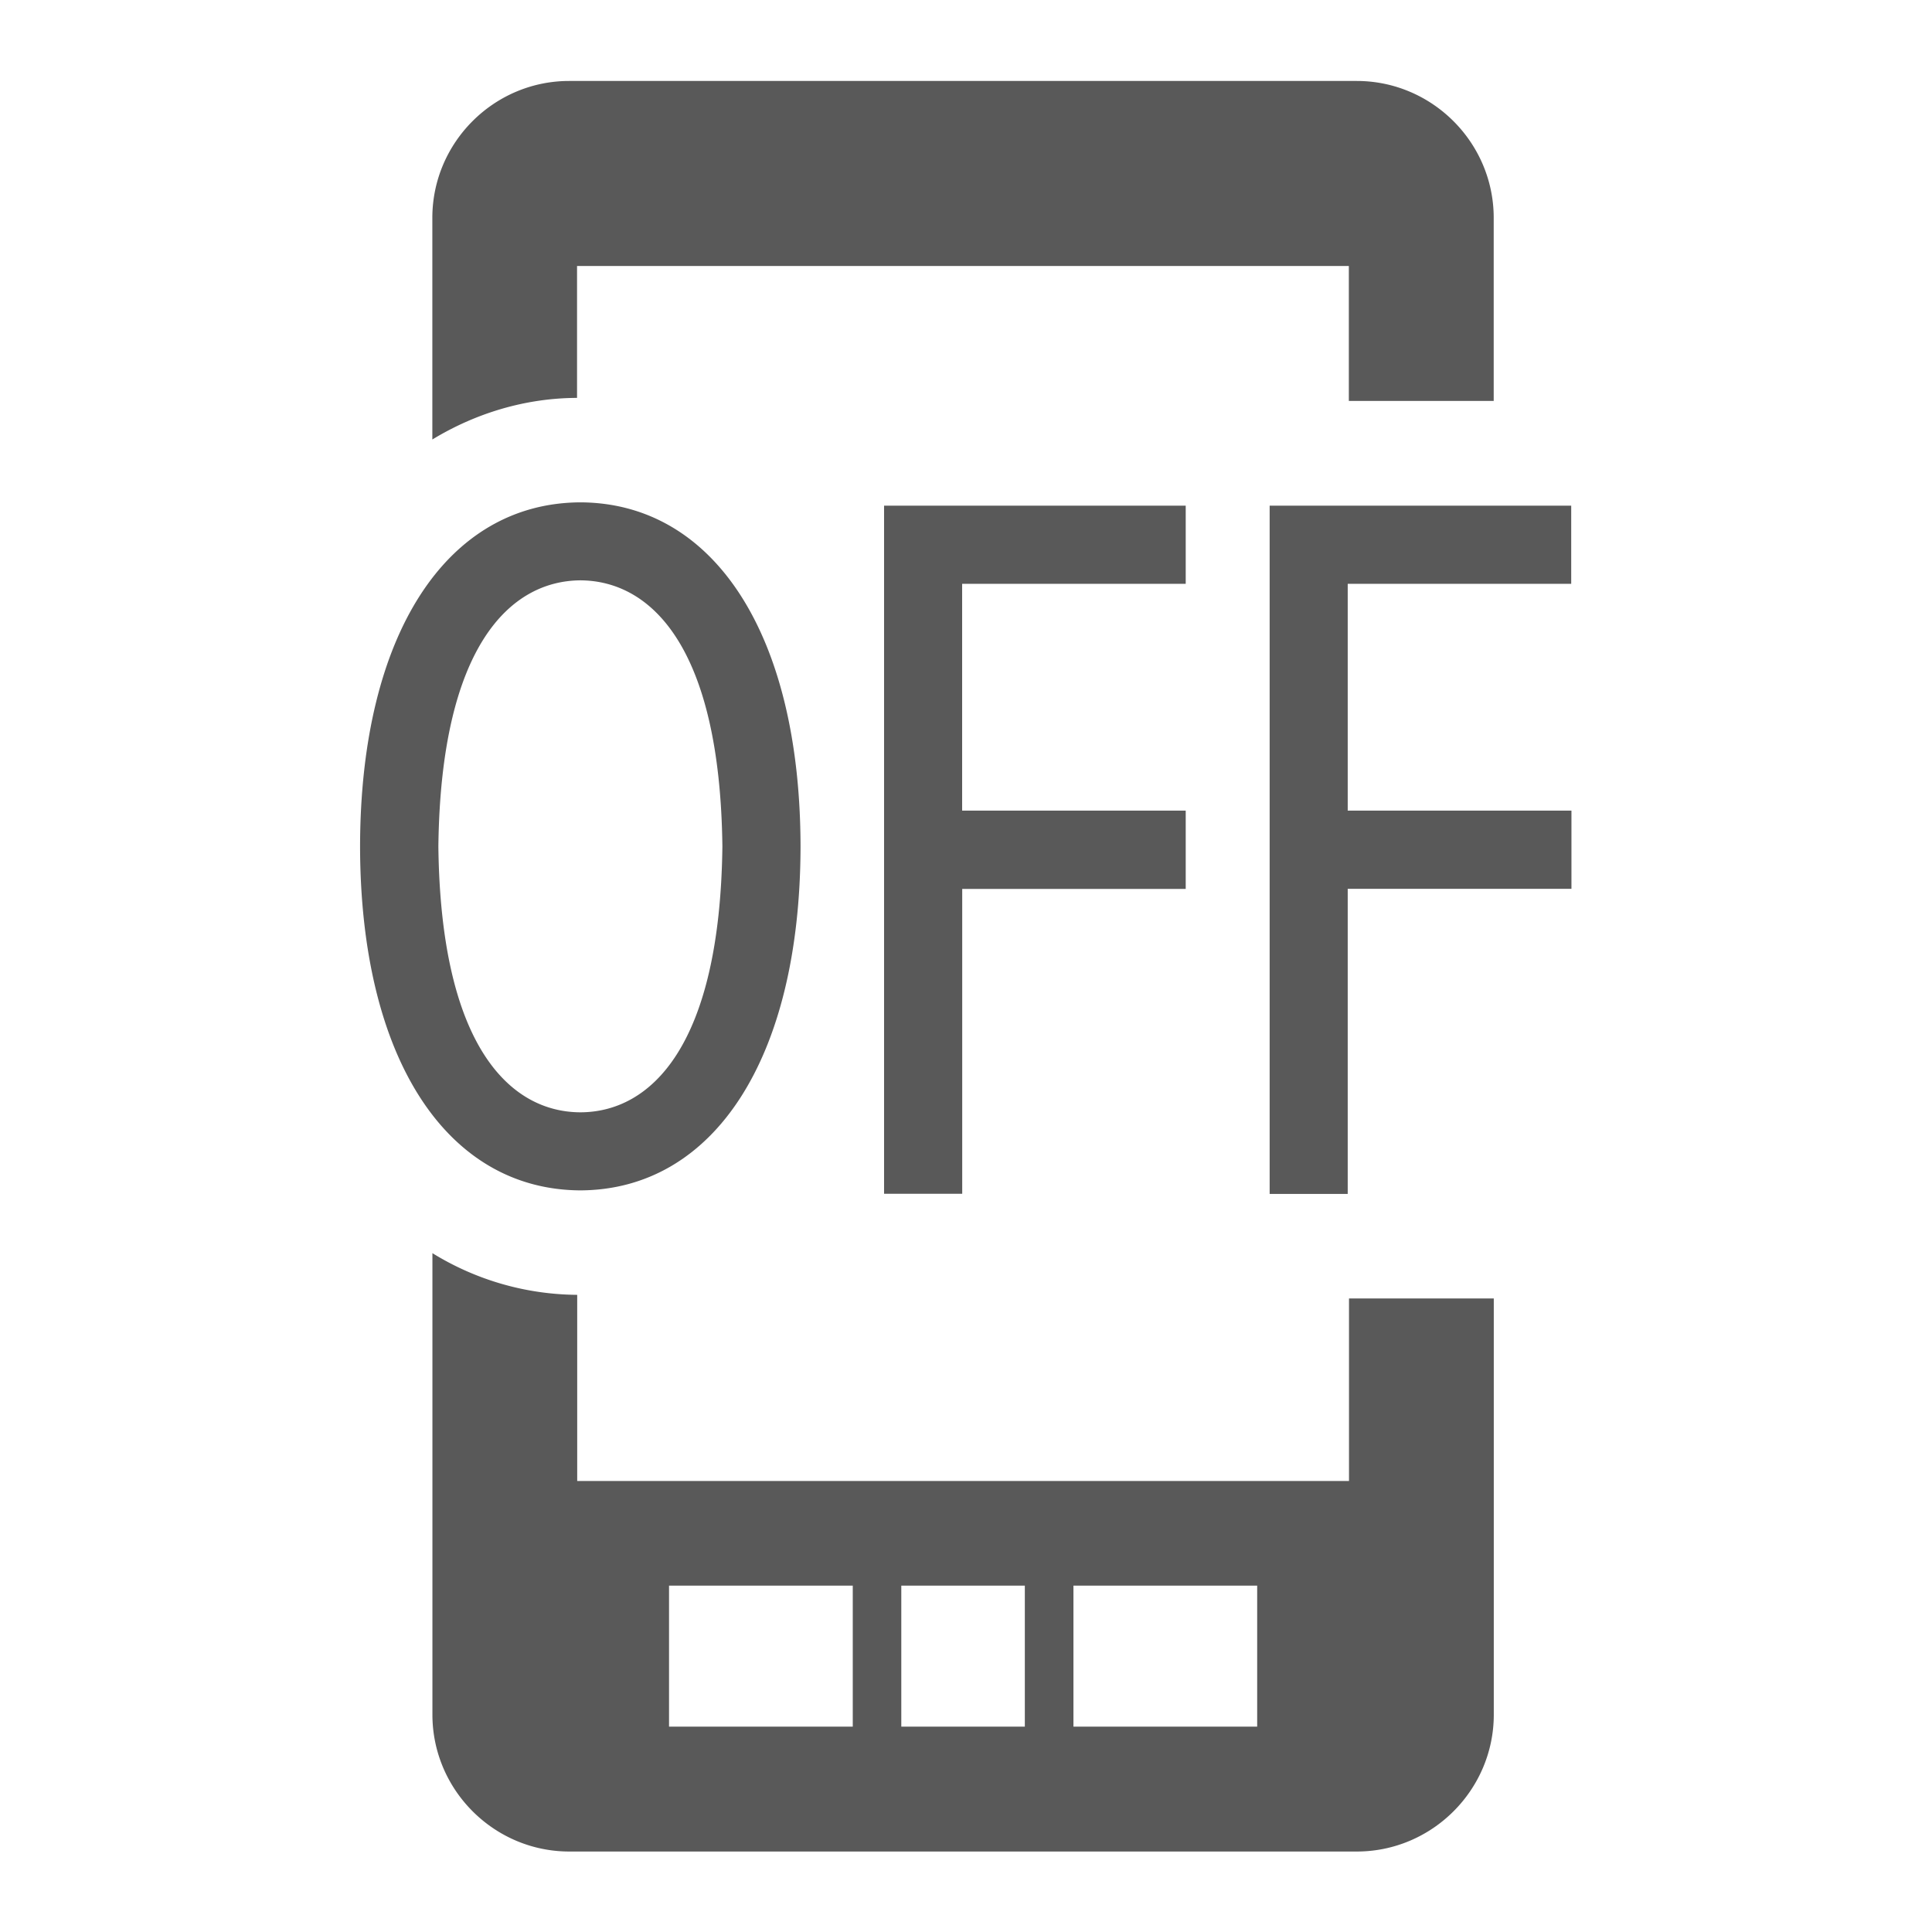 <svg xmlns="http://www.w3.org/2000/svg" width="32" height="32" viewBox="0 0 32 32">
    <defs>
        <clipPath id="a">
            <path d="M0 24h24V0H0z"/>
        </clipPath>
    </defs>
    <g clip-path="url(#a)" transform="matrix(1.333 0 0 -1.333 0 32)">
        <path fill="#595959" d="M16.86 23H7.072c-.935 0-1.7-.765-1.7-1.701v-2.754c.533.324 1.15.515 1.798.517v1.639h9.59v-1.677h1.8v2.275c0 .936-.766 1.701-1.702 1.701M15.621 2.552h-2.283v1.752h2.283zm-2.887 0h-1.535v1.752h1.535zm-2.138 0H8.313v1.752h2.283zm6.166 3.052h-9.59v2.313a3.467 3.467 0 0 0-1.799.518V2.701C5.373 1.766 6.138 1 7.074 1h9.785c.936 0 1.702.766 1.702 1.701v5.171h-1.799zM5.447 13.489c.03 2.486.891 3.3 1.765 3.306.874-.005 1.734-.82 1.764-3.306-.03-2.484-.89-3.301-1.764-3.304-.874.003-1.736.82-1.765 3.304m4.5 0c-.004 2.646-1.083 4.268-2.735 4.275-1.655-.007-2.734-1.63-2.738-4.275.004-2.645 1.083-4.266 2.738-4.274 1.652.008 2.731 1.629 2.735 4.274M14.733 17.723h-3.748v-8.55h.971v3.788h2.777v.973h-2.778v2.818h2.778zM16.746 13.934v2.818h2.777v.971h-3.747V9.171h.97v3.791h2.78v.972z"/>
    </g>
</svg>
